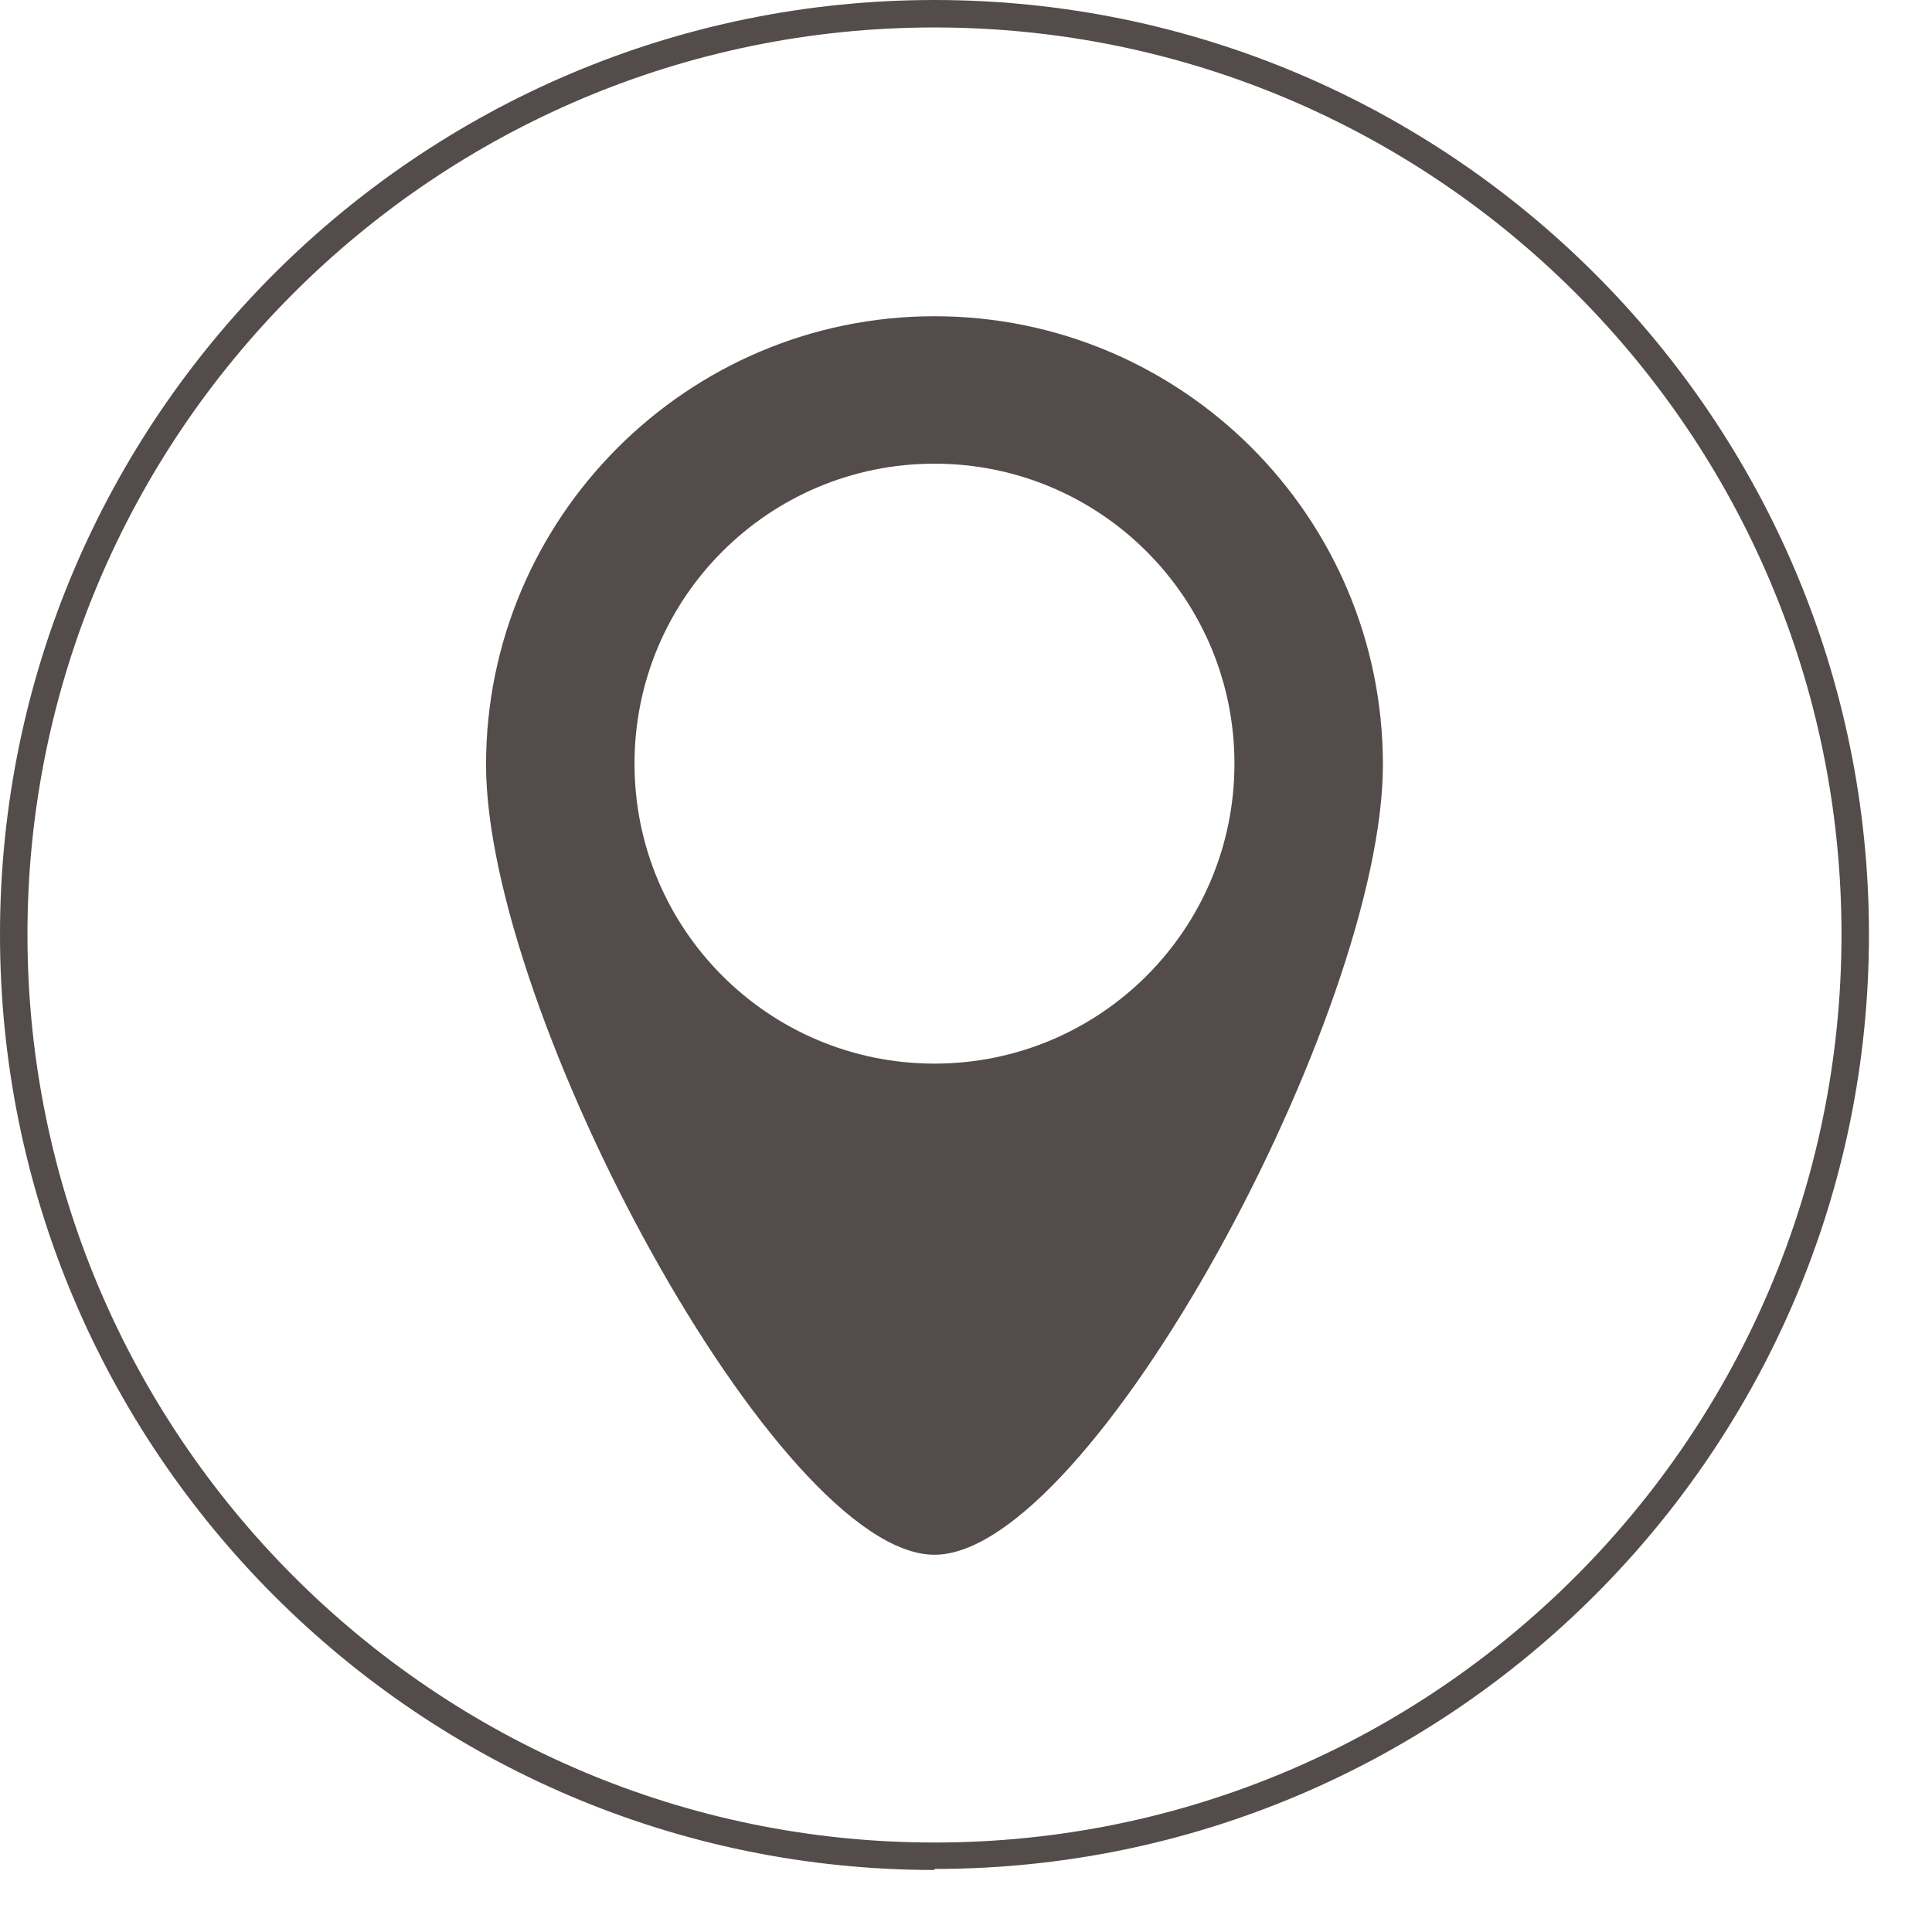 <svg xmlns="http://www.w3.org/2000/svg" width="19" height="19" viewBox="0 0 19 19" fill="none"><path d="M9.19 18.39C4.12 18.39 0 14.26 0 9.19C0 4.12 4.12 0 9.19 0C14.26 0 18.38 4.12 18.38 9.19C18.38 14.26 14.26 18.38 9.19 18.38V18.39ZM9.19 0.27C4.27 0.27 0.27 4.27 0.27 9.19C0.27 14.11 4.27 18.12 9.19 18.12C14.11 18.12 18.11 14.12 18.11 9.19C18.11 4.26 14.11 0.27 9.19 0.27Z" fill="#534C4A"></path><path d="M9.19 15.29C10.73 15.29 13.6 9.96 13.6 7.52C13.6 5.08 11.62 3.11 9.19 3.11C6.76 3.11 4.78 5.09 4.78 7.52C4.78 9.95 7.65 15.29 9.19 15.29ZM6.24 7.51C6.24 5.88 7.56 4.56 9.19 4.56C10.82 4.56 12.14 5.88 12.14 7.51C12.14 9.14 10.82 10.46 9.19 10.46C7.56 10.46 6.24 9.14 6.24 7.51Z" fill="#534C4A"></path></svg>